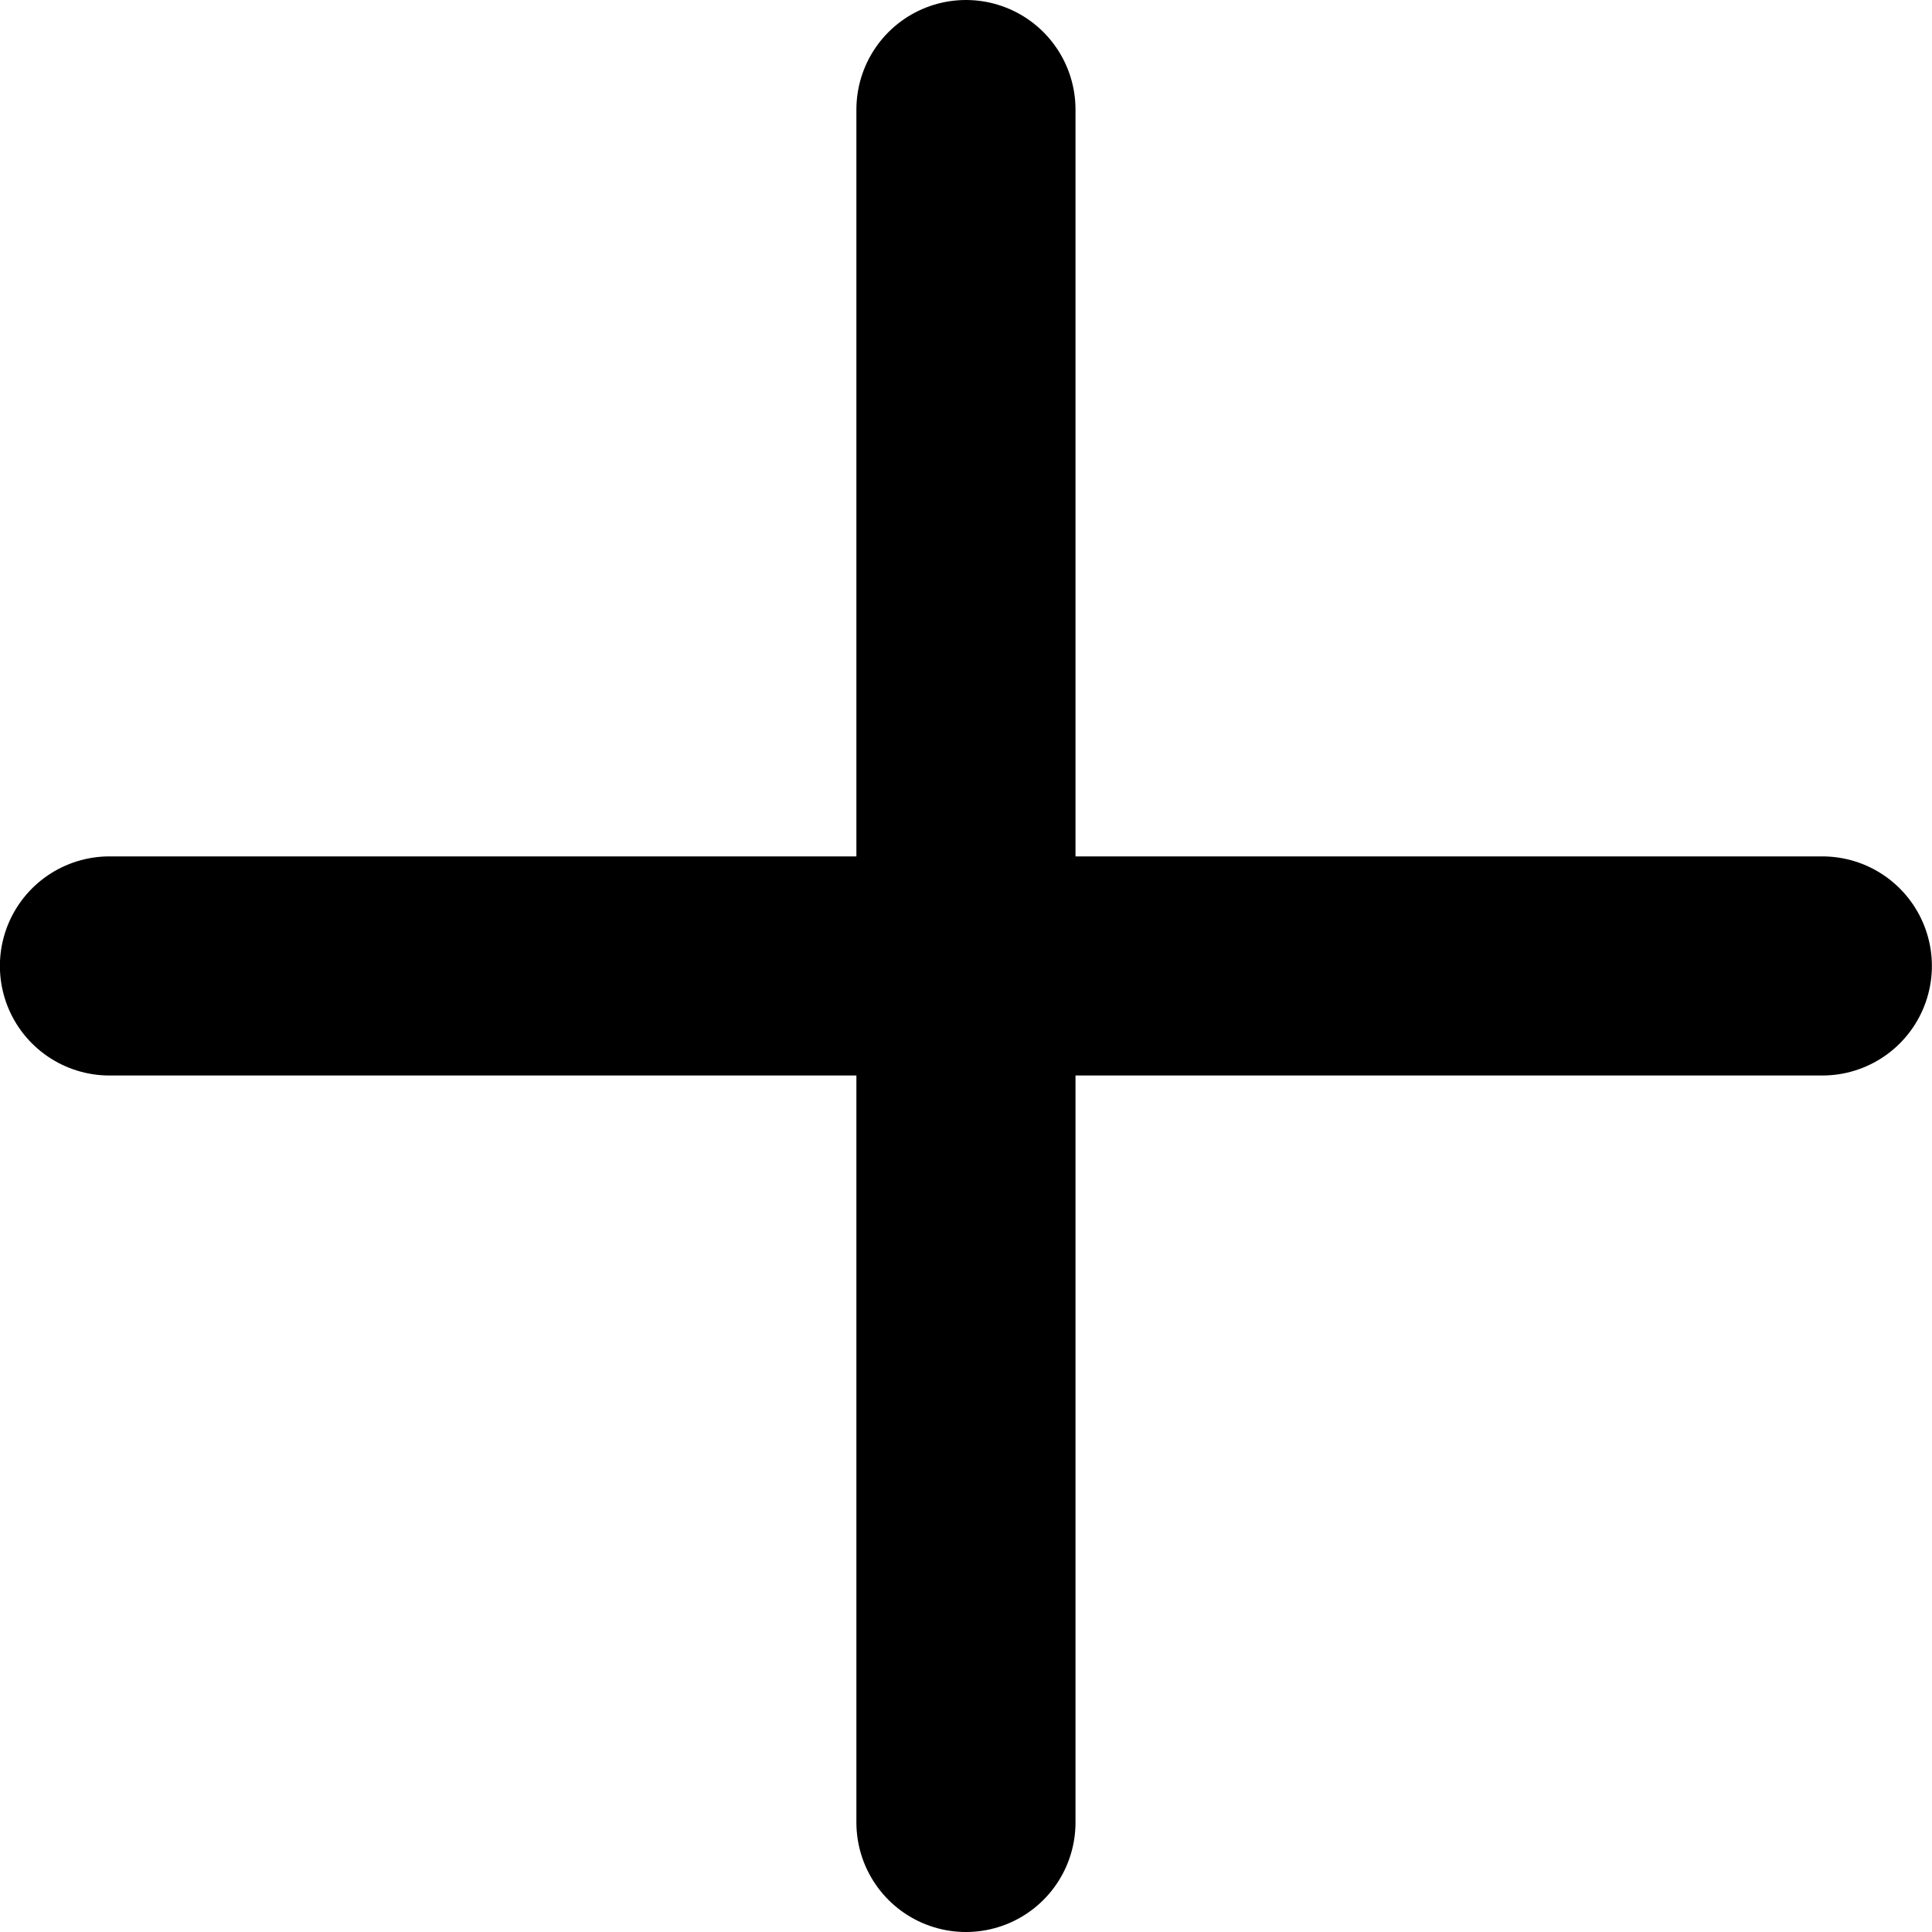 <svg xmlns="http://www.w3.org/2000/svg" width="17.635" height="17.635" viewBox="0 0 17.635 17.635"><g transform="translate(-1417.683 -34.683)"><line y2="15.635" transform="translate(1426.5 35.683)" fill="none" stroke="#000" stroke-linecap="round" stroke-width="2"/><path d="M0,0V15.635" transform="translate(1434.317 43.5) rotate(90)" fill="none" stroke="#000" stroke-linecap="round" stroke-width="2"/></g></svg>